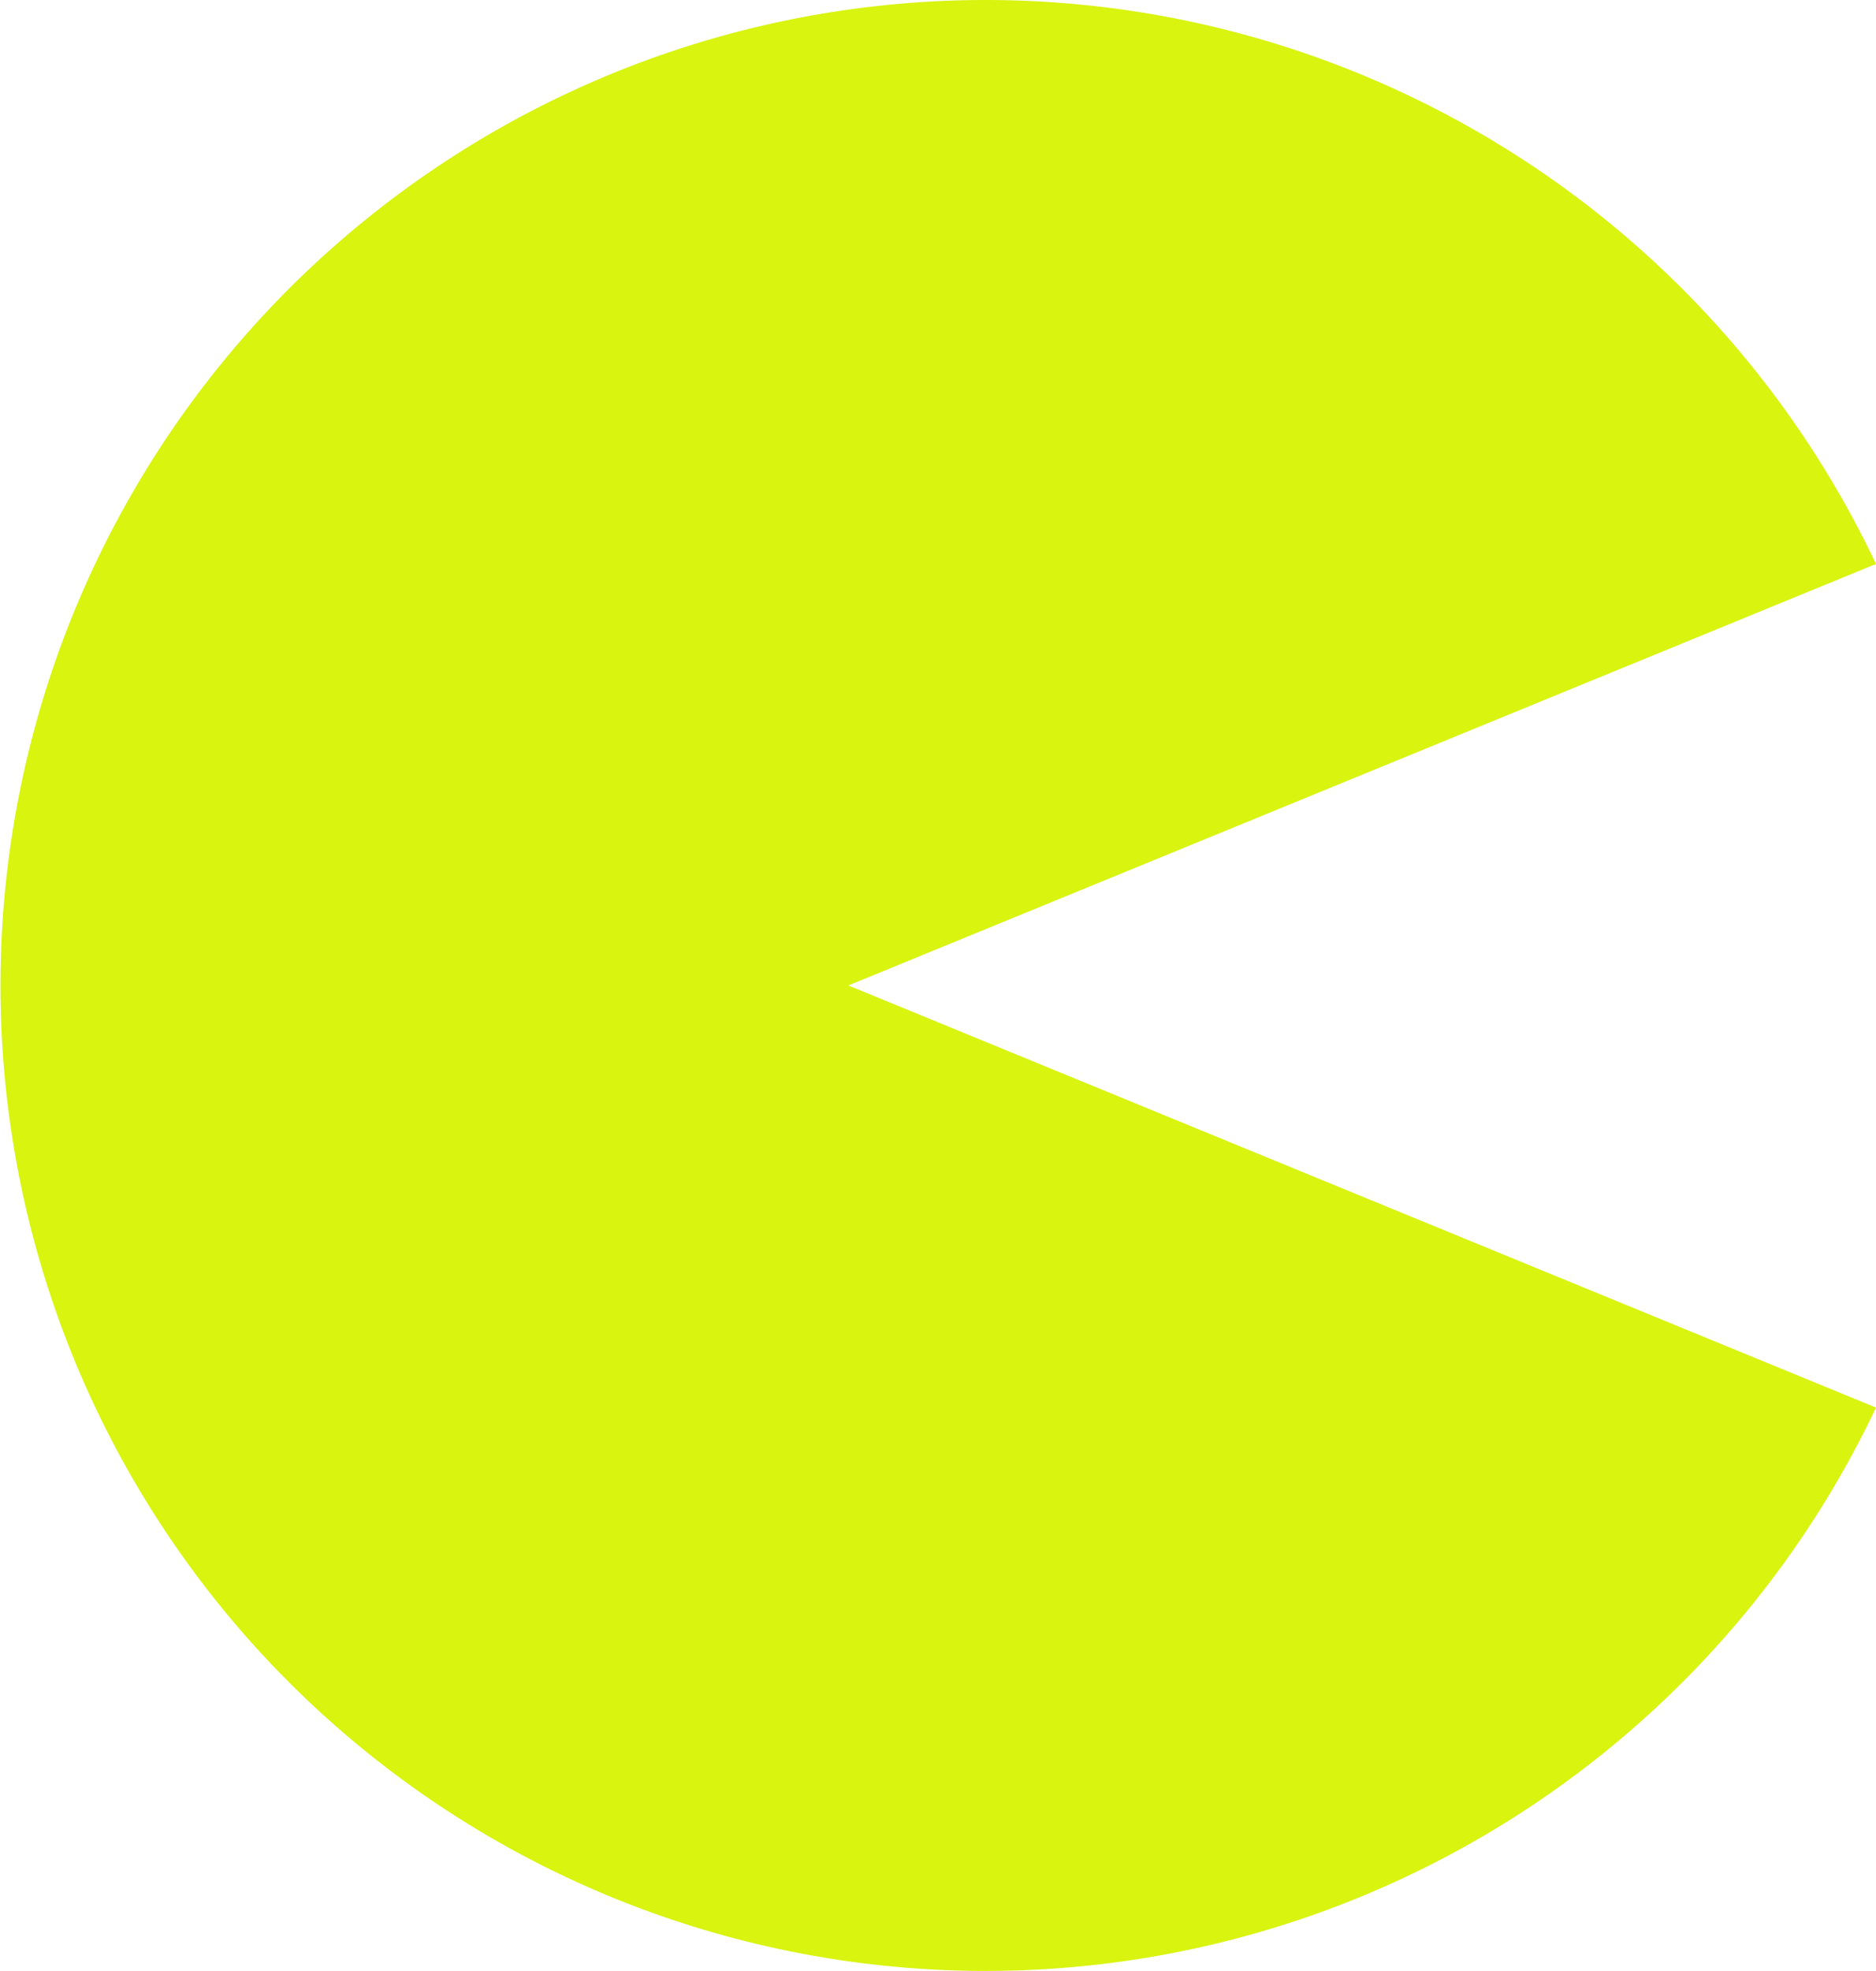 <svg xmlns="http://www.w3.org/2000/svg" viewBox="0 0 121.31 127.42"><defs><style>.cls-1{fill:#d8f40f;}</style></defs><g id="Слой_2" data-name="Слой 2"><g id="Слой_1-2" data-name="Слой 1"><path class="cls-1" d="M63.71,0a63.71,63.71,0,0,1,57.6,36.46L54.86,63.71,121.31,91A63.71,63.71,0,1,1,63.71,0"/></g></g></svg>